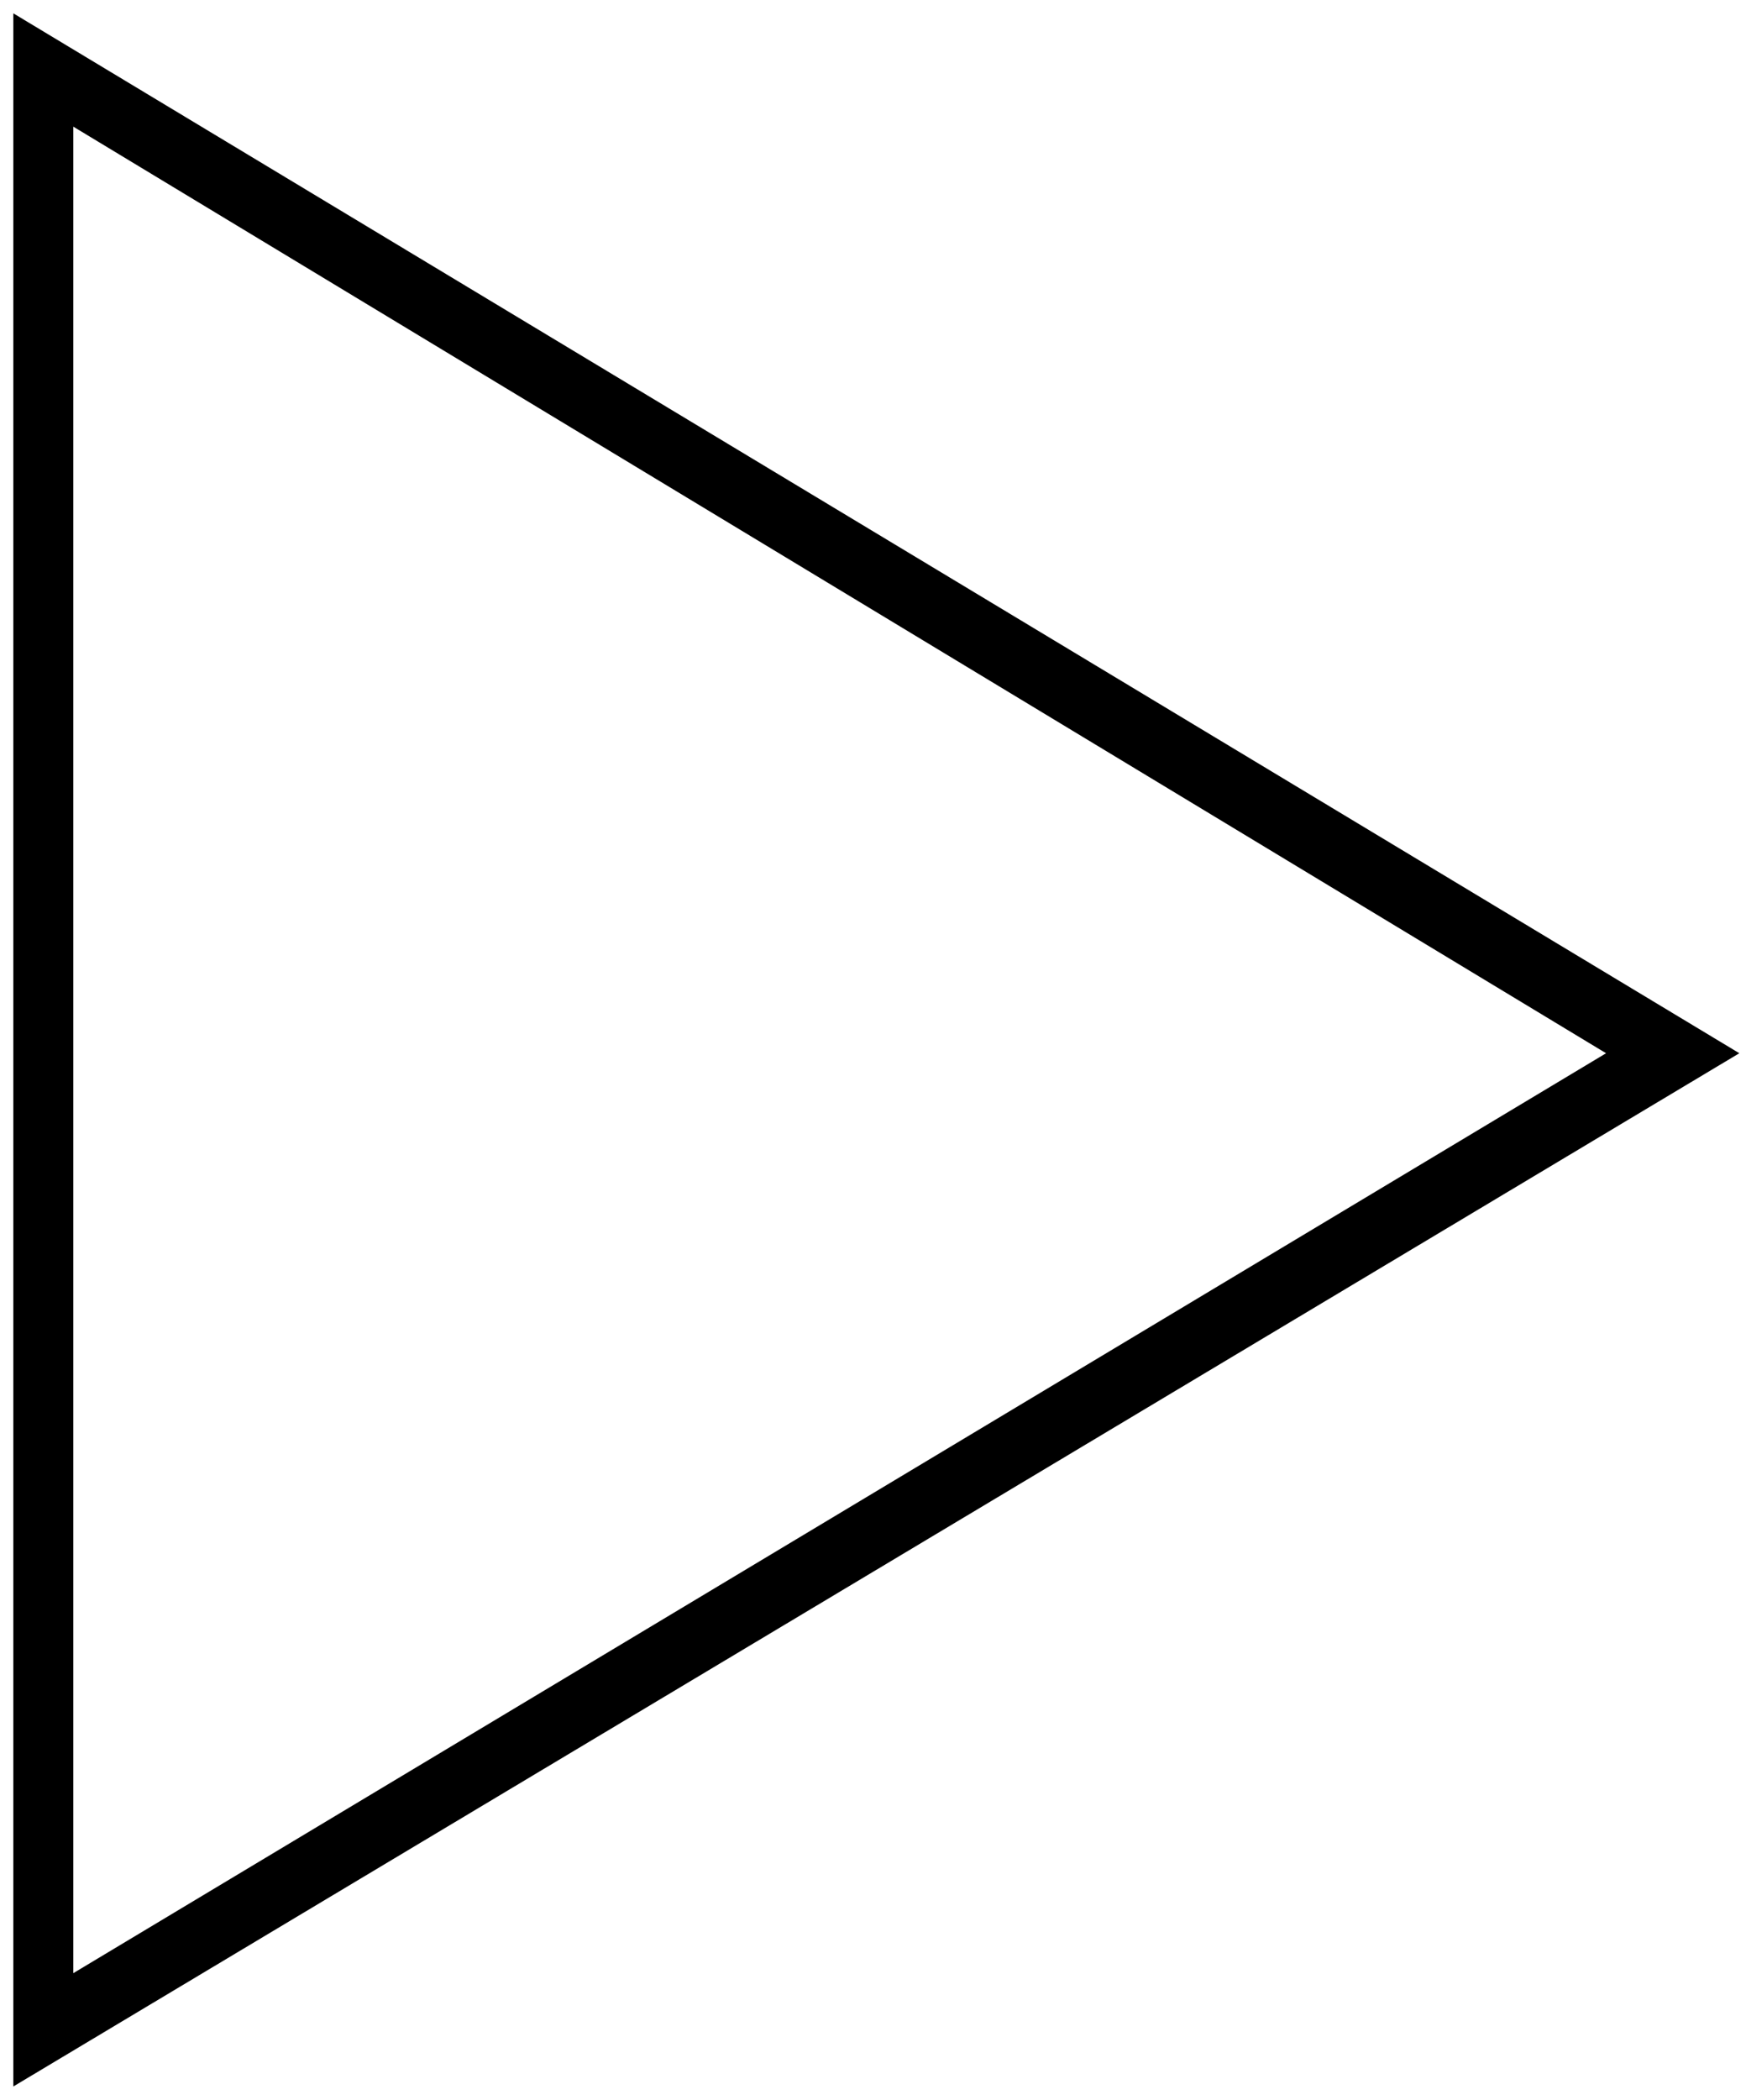 <?xml version="1.0" encoding="utf-8"?>
<!-- Generator: Adobe Illustrator 25.3.1, SVG Export Plug-In . SVG Version: 6.00 Build 0)  -->
<svg version="1.1" id="Camada_1" xmlns="http://www.w3.org/2000/svg" xmlns:xlink="http://www.w3.org/1999/xlink" x="0px" y="0px"
	 viewBox="0 0 26.2 31.5" style="enable-background:new 0 0 26.2 31.5;" xml:space="preserve">
<g>
	<path class="st0" d="M0.2,31.3V0.2l25.9,15.6L0.2,31.3z M1.1,1.9v27.7l23-13.8L1.1,1.9z"/>
</g>
</svg>
